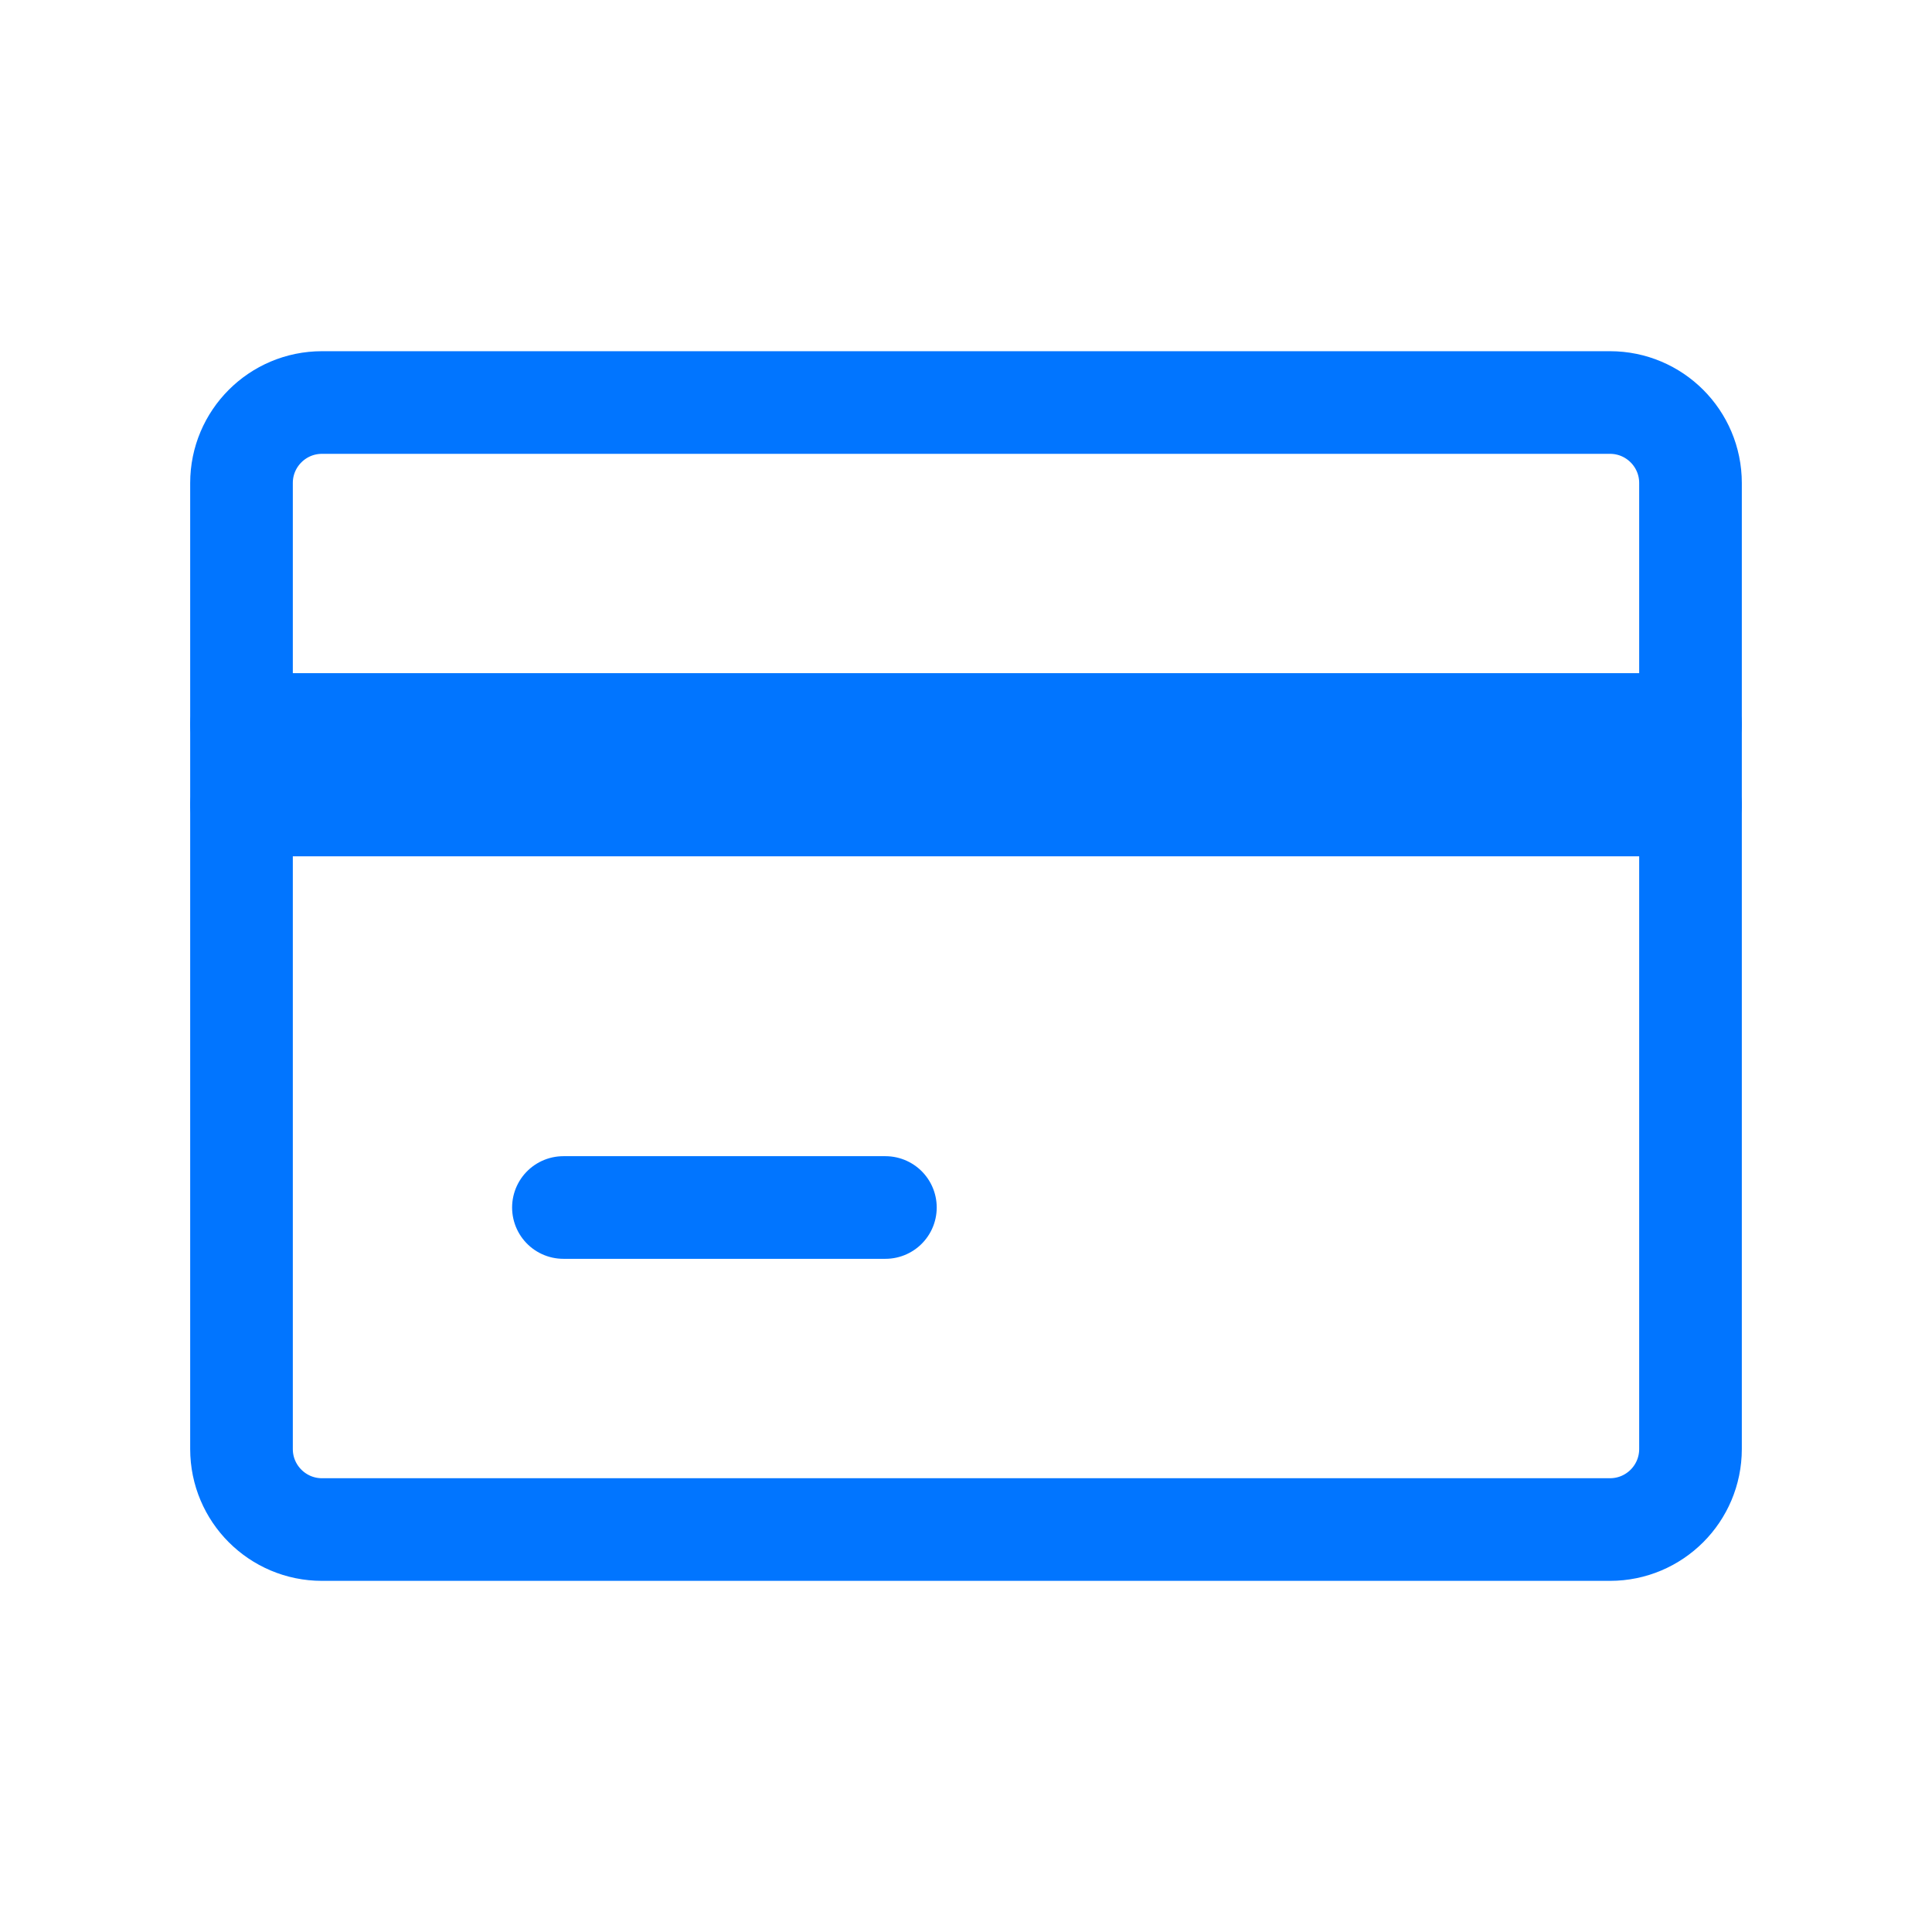 <?xml version="1.0" encoding="UTF-8"?>
<svg xmlns="http://www.w3.org/2000/svg" width="32" height="32" viewBox="0 0 32 32" fill="none">
  <path d="M26.667 6.667H5.333C4.597 6.667 4 7.264 4 8V24C4 24.737 4.597 25.334 5.333 25.334H26.667C27.403 25.334 28 24.737 28 24V8C28 7.264 27.403 6.667 26.667 6.667Z" stroke="#0175FF" stroke-width="1.7" stroke-linecap="round" stroke-linejoin="round"></path>
  <path d="M9.332 20H14.665" stroke="#0175FF" stroke-width="1.7" stroke-linecap="round" stroke-linejoin="round"></path>
  <path d="M4 13.333H28" stroke="#0175FF" stroke-width="1.7" stroke-linecap="round" stroke-linejoin="round"></path>
  <path d="M4 12H28" stroke="#0175FF" stroke-width="1.7" stroke-linecap="round" stroke-linejoin="round"></path>
</svg>
